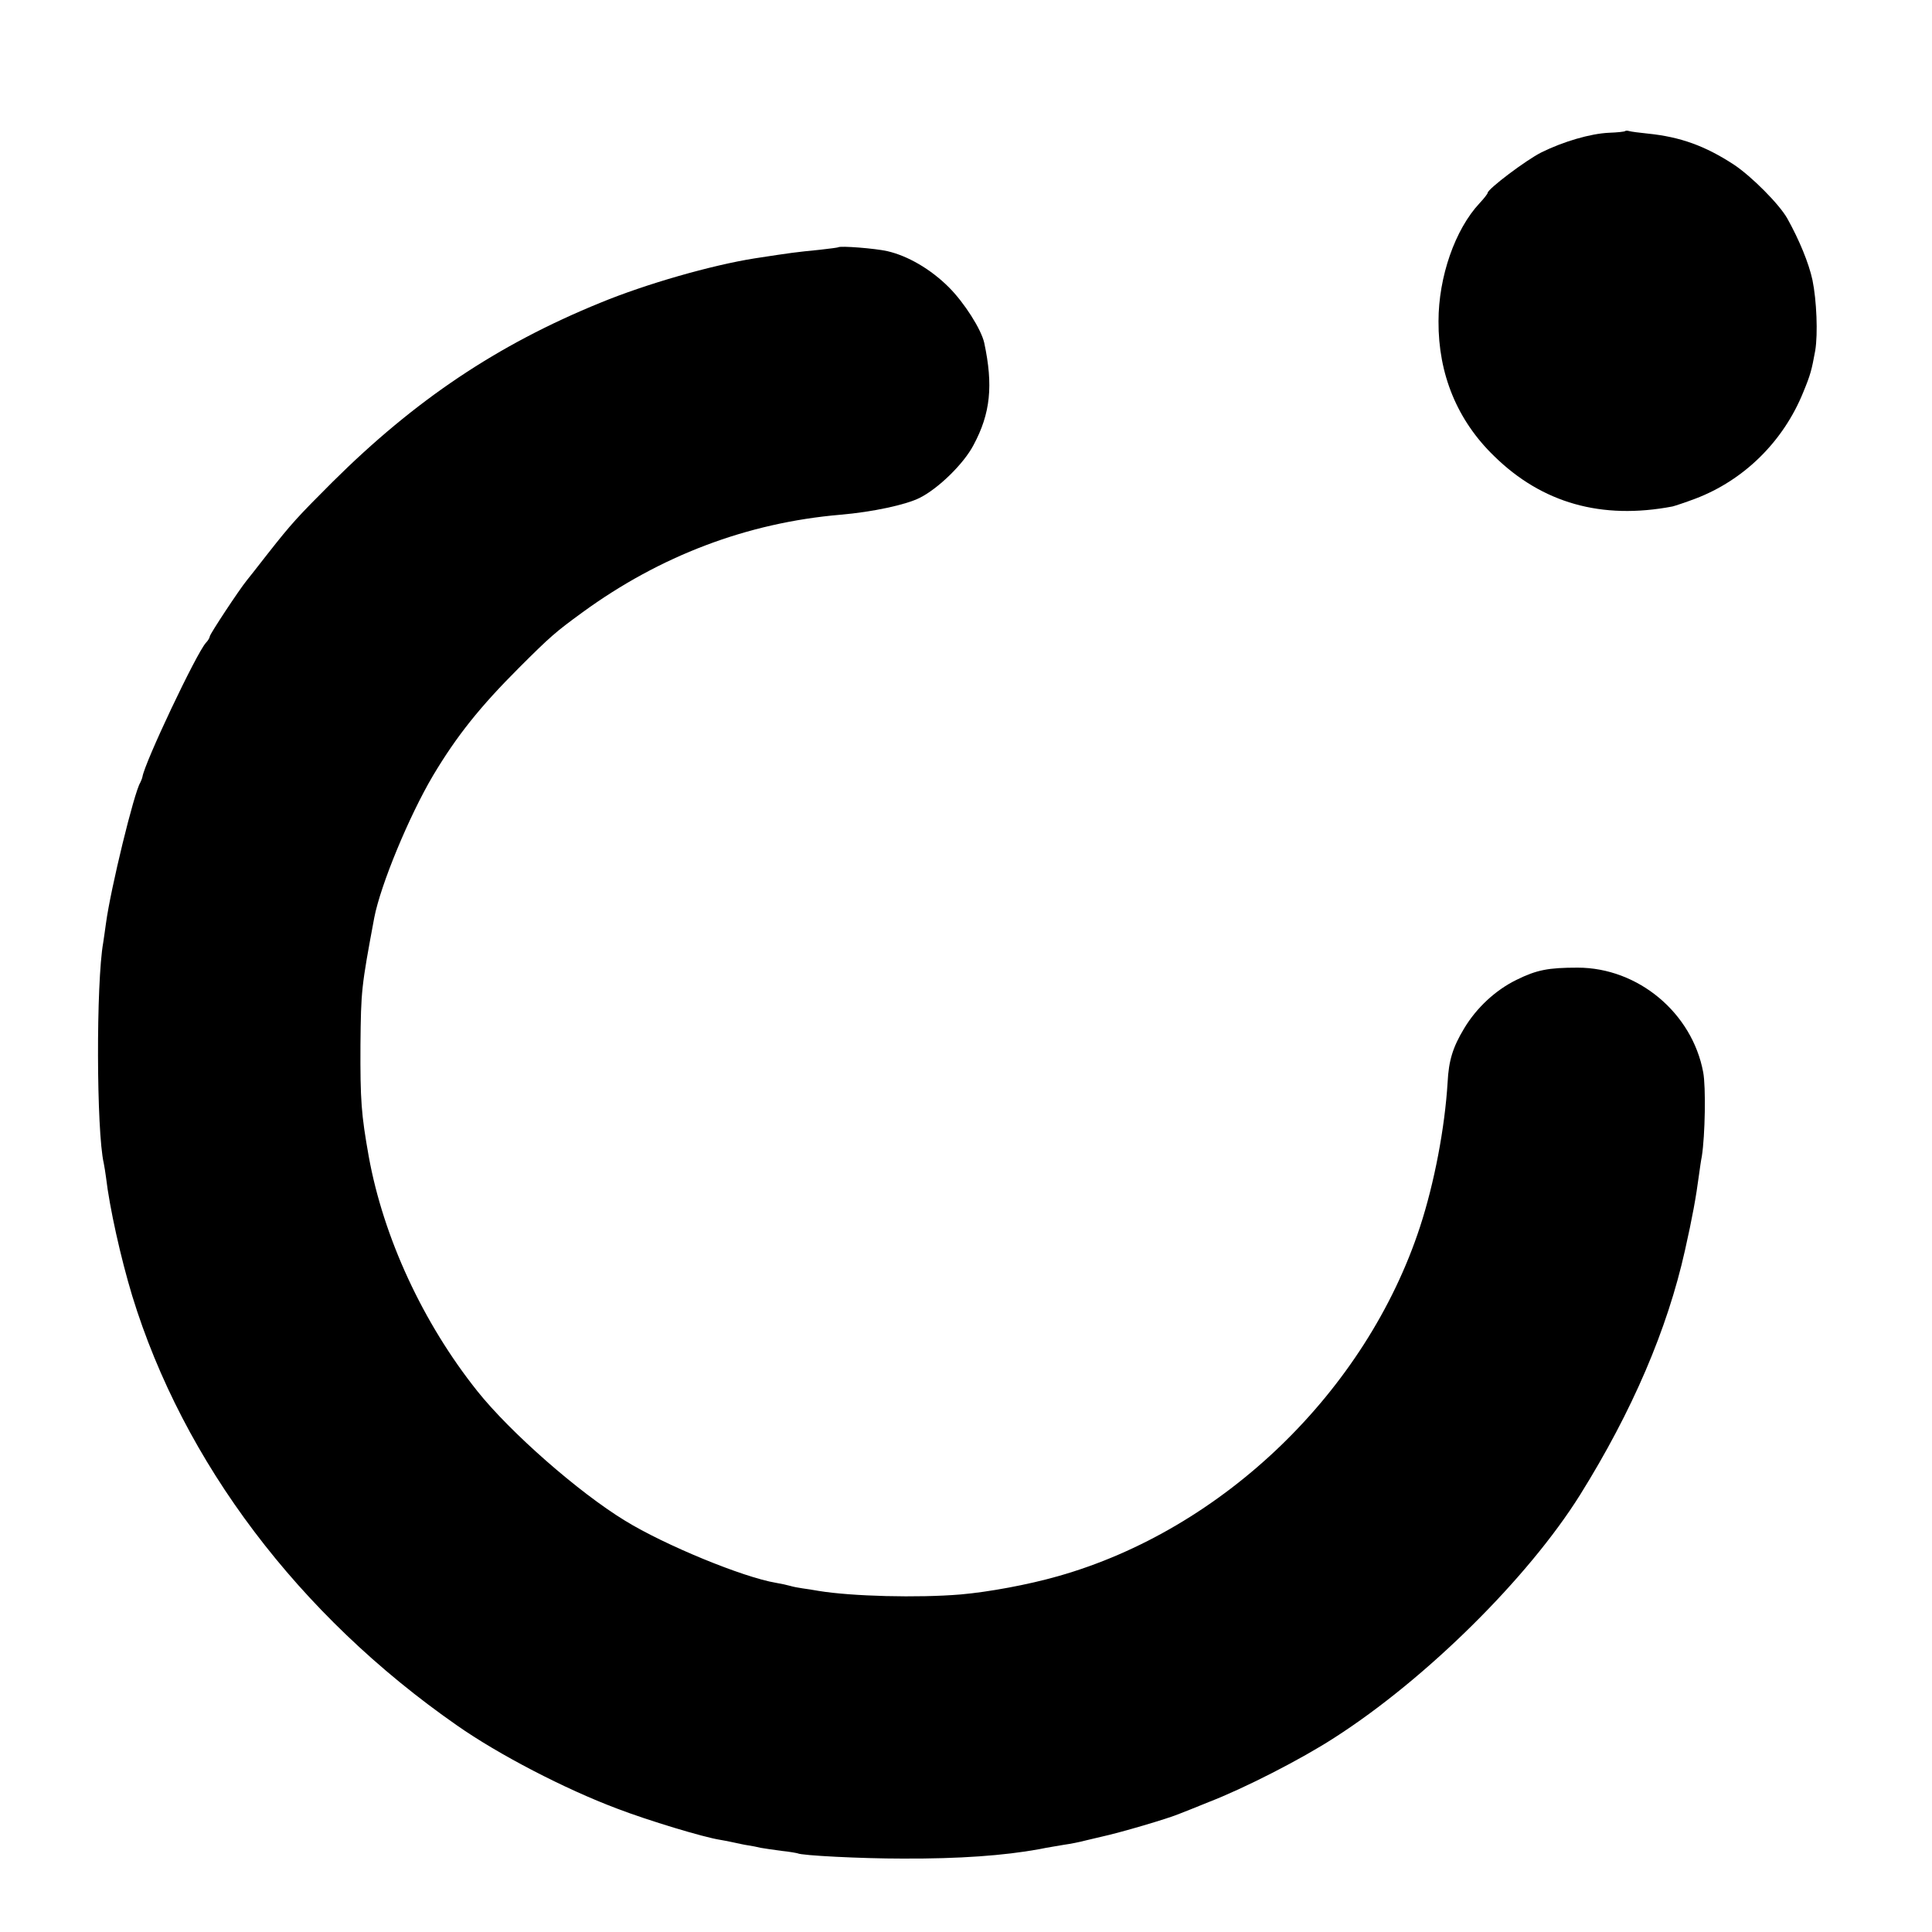 <?xml version="1.0" standalone="no"?>
<!DOCTYPE svg PUBLIC "-//W3C//DTD SVG 20010904//EN"
 "http://www.w3.org/TR/2001/REC-SVG-20010904/DTD/svg10.dtd">
<svg version="1.0" xmlns="http://www.w3.org/2000/svg"
 width="700pt" height="700pt" viewBox="0 0 700 700"
 preserveAspectRatio="xMidYMid meet">
<g transform="translate(0,700) scale(0.1,-0.1)"
fill="#000000" stroke="none">
<path d="M5888 6525 c-1 -2 -28 -5 -58 -6 -68 -3 -166 -32 -245 -71 -56 -28
-195 -133 -195 -147 0 -3 -13 -20 -29 -37 -89 -95 -149 -267 -149 -428 -1
-192 68 -359 201 -488 174 -171 390 -232 647 -183 8 2 45 14 82 28 177 67 320
208 392 387 26 63 30 79 43 150 10 61 5 182 -10 255 -13 61 -48 146 -91 223
-29 52 -130 153 -193 195 -104 68 -194 101 -313 113 -30 3 -60 7 -67 9 -6 2
-13 2 -15 0z"/>
<path d="M3037 6104 c-1 -1 -31 -5 -67 -9 -90 -9 -98 -10 -235 -31 -158 -25
-395 -93 -560 -161 -373 -152 -671 -352 -971 -650 -127 -127 -148 -150 -233
-258 -34 -44 -69 -88 -77 -98 -27 -33 -134 -195 -134 -203 0 -4 -6 -15 -14
-23 -35 -39 -222 -434 -230 -486 -1 -5 -5 -15 -8 -21 -22 -35 -107 -383 -124
-509 -4 -27 -8 -59 -10 -70 -26 -145 -25 -683 2 -800 2 -11 6 -33 8 -50 13
-111 53 -291 95 -430 185 -603 603 -1157 1176 -1556 151 -106 392 -231 581
-302 112 -43 314 -104 373 -113 14 -2 37 -7 51 -10 14 -3 36 -8 50 -10 14 -2
34 -6 46 -9 11 -2 45 -7 75 -11 30 -3 56 -8 59 -9 14 -8 230 -19 380 -19 207
-1 368 11 495 34 28 6 68 12 90 16 22 3 58 10 80 16 22 5 47 11 55 13 69 15
243 66 285 84 11 4 58 23 105 42 129 50 333 154 455 233 332 213 701 578 890
880 189 303 316 599 380 886 27 120 40 192 51 275 3 22 7 51 10 65 12 76 15
252 5 305 -40 215 -236 379 -455 379 -106 0 -148 -8 -221 -44 -76 -37 -145
-101 -190 -176 -41 -68 -56 -116 -60 -195 -10 -165 -48 -365 -100 -524 -195
-596 -714 -1097 -1312 -1266 -109 -31 -250 -57 -352 -66 -155 -13 -395 -7
-516 13 -16 3 -42 7 -57 9 -15 2 -35 6 -45 9 -10 3 -33 8 -51 11 -120 20 -404
137 -547 225 -169 103 -416 320 -535 469 -198 248 -341 558 -394 851 -27 152
-31 202 -30 405 2 197 3 208 50 460 23 119 126 368 213 515 86 144 170 249
311 390 115 115 134 131 230 201 281 205 597 325 935 354 117 10 237 36 287
61 68 34 160 124 195 191 62 115 72 217 39 371 -11 49 -72 145 -128 201 -66
66 -149 114 -223 131 -44 10 -171 20 -178 14z"/>
</g>
</svg>
